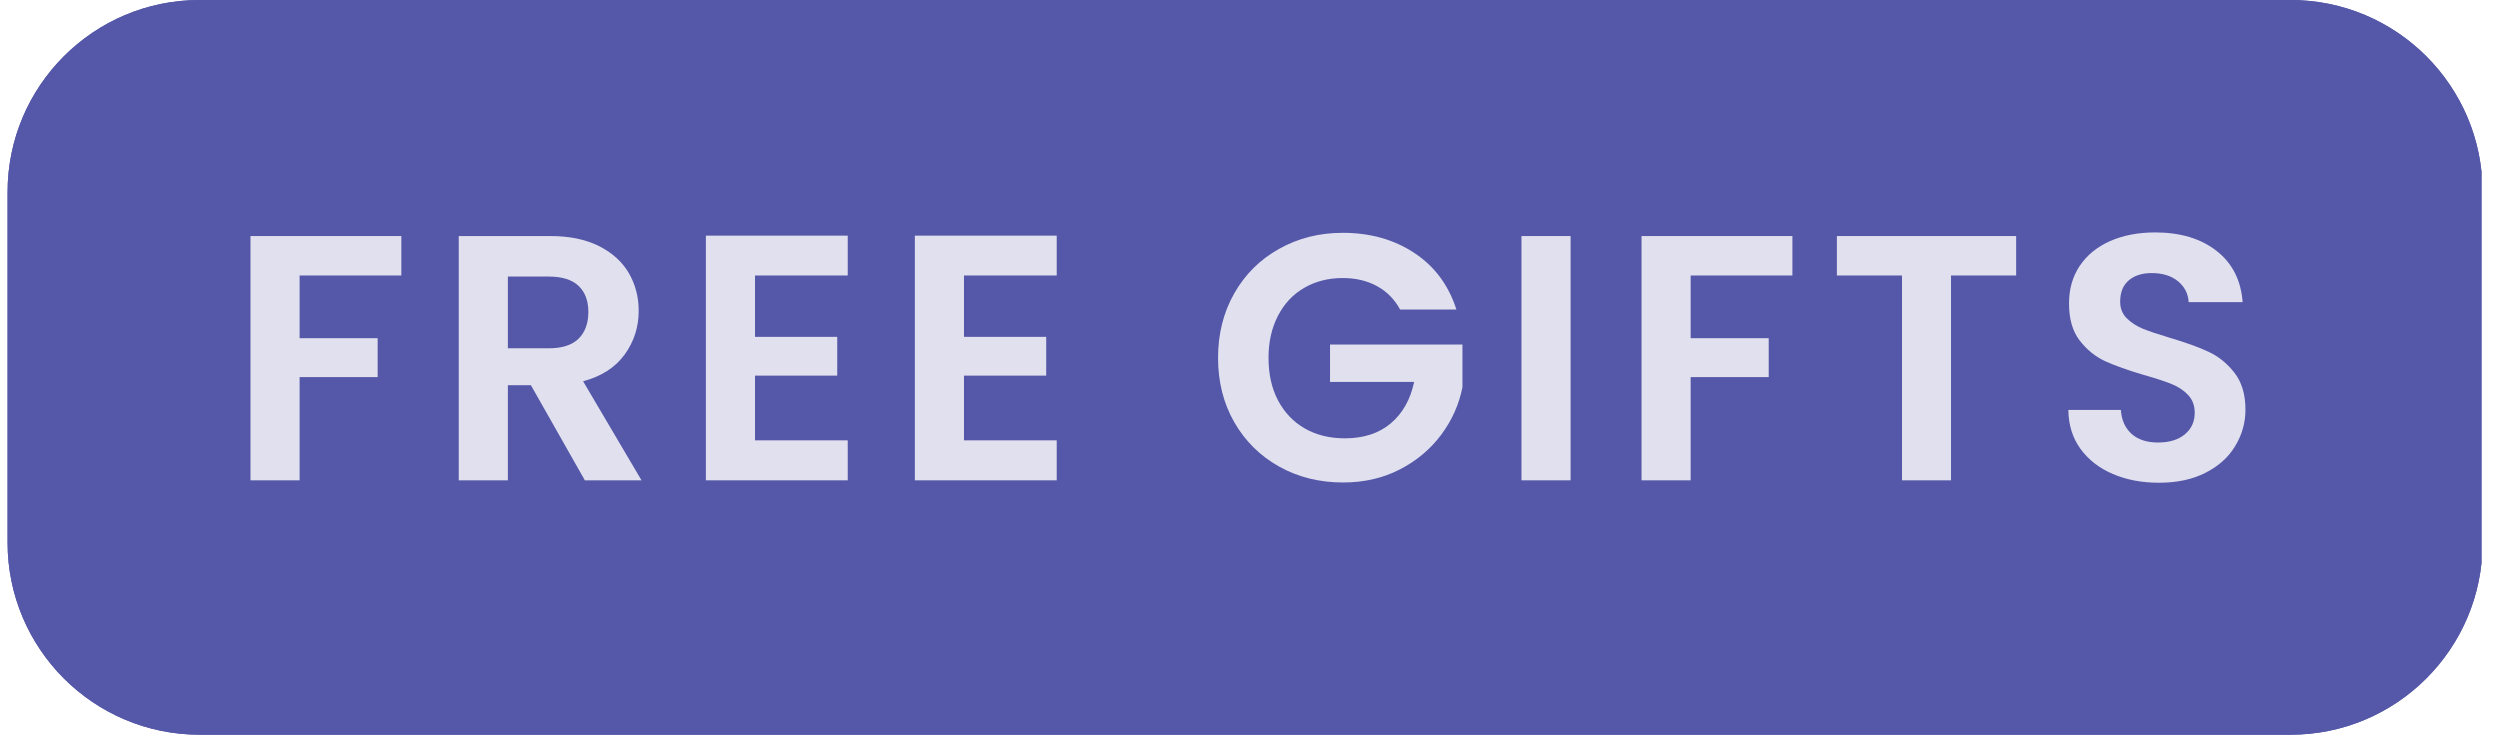 <svg version="1.2" preserveAspectRatio="xMidYMid meet" height="115" viewBox="0 0 290.25 86.25" zoomAndPan="magnify" width="387" xmlns:xlink="http://www.w3.org/1999/xlink" xmlns="http://www.w3.org/2000/svg"><defs><clipPath id="e3fe2ac797"><path d="M 0.879 0 L 288.434 0 L 288.434 85.301 L 0.879 85.301 Z M 0.879 0"></path></clipPath><clipPath id="7a04d85db0"><path d="M 23.184 0 L 265.926 0 C 278.246 0 288.23 9.988 288.23 22.305 L 288.23 62.992 C 288.23 75.312 278.246 85.301 265.926 85.301 L 23.184 85.301 C 10.867 85.301 0.879 75.312 0.879 62.992 L 0.879 22.305 C 0.879 9.988 10.867 0 23.184 0 Z M 23.184 0"></path></clipPath><clipPath id="94a7b29a16"><path d="M 0.879 0 L 288.434 0 L 288.434 85.301 L 0.879 85.301 Z M 0.879 0"></path></clipPath><clipPath id="868173f748"><path d="M 23.184 0 L 265.926 0 C 278.246 0 288.23 9.988 288.23 22.305 L 288.23 62.992 C 288.23 75.312 278.246 85.301 265.926 85.301 L 23.184 85.301 C 10.867 85.301 0.879 75.312 0.879 62.992 L 0.879 22.305 C 0.879 9.988 10.867 0 23.184 0 Z M 23.184 0"></path></clipPath></defs><g id="f6165ada6b"><g clip-path="url(#e3fe2ac797)" clip-rule="nonzero"><g clip-path="url(#7a04d85db0)" clip-rule="nonzero"><path d="M 0.879 0 L 288.102 0 L 288.102 85.301 L 0.879 85.301 Z M 0.879 0" style="stroke:none;fill-rule:nonzero;fill:#5558a8;fill-opacity:1;"></path></g></g><g style="fill:#e0e0ef;fill-opacity:1;"><g transform="translate(26.284, 55.765)"><path d="M 20.312 -28.359 L 20.312 -23.781 L 8.5 -23.781 L 8.5 -16.5 L 17.562 -16.5 L 17.562 -11.984 L 8.5 -11.984 L 8.5 0 L 2.797 0 L 2.797 -28.359 Z M 20.312 -28.359" style="stroke:none"></path></g></g><g style="fill:#e0e0ef;fill-opacity:1;"><g transform="translate(50.464, 55.765)"><path d="M 17.438 0 L 11.172 -11.047 L 8.5 -11.047 L 8.5 0 L 2.797 0 L 2.797 -28.359 L 13.453 -28.359 C 15.648 -28.359 17.52 -27.973 19.062 -27.203 C 20.602 -26.43 21.758 -25.391 22.531 -24.078 C 23.301 -22.766 23.688 -21.297 23.688 -19.672 C 23.688 -17.797 23.145 -16.109 22.062 -14.609 C 20.977 -13.109 19.367 -12.07 17.234 -11.5 L 24.016 0 Z M 8.5 -15.328 L 13.25 -15.328 C 14.789 -15.328 15.941 -15.695 16.703 -16.438 C 17.461 -17.188 17.844 -18.223 17.844 -19.547 C 17.844 -20.848 17.461 -21.859 16.703 -22.578 C 15.941 -23.297 14.789 -23.656 13.25 -23.656 L 8.5 -23.656 Z M 8.5 -15.328" style="stroke:none"></path></g></g><g style="fill:#e0e0ef;fill-opacity:1;"><g transform="translate(79.156, 55.765)"><path d="M 8.5 -23.781 L 8.5 -16.656 L 18.047 -16.656 L 18.047 -12.156 L 8.5 -12.156 L 8.5 -4.641 L 19.266 -4.641 L 19.266 0 L 2.797 0 L 2.797 -28.406 L 19.266 -28.406 L 19.266 -23.781 Z M 8.5 -23.781" style="stroke:none"></path></g></g><g style="fill:#e0e0ef;fill-opacity:1;"><g transform="translate(103.418, 55.765)"><path d="M 8.5 -23.781 L 8.5 -16.656 L 18.047 -16.656 L 18.047 -12.156 L 8.5 -12.156 L 8.5 -4.641 L 19.266 -4.641 L 19.266 0 L 2.797 0 L 2.797 -28.406 L 19.266 -28.406 L 19.266 -23.781 Z M 8.5 -23.781" style="stroke:none"></path></g></g><g style="fill:#e0e0ef;fill-opacity:1;"><g transform="translate(127.68, 55.765)"><path d="" style="stroke:none"></path></g></g><g style="fill:#e0e0ef;fill-opacity:1;"><g transform="translate(139.994, 55.765)"><path d="M 22.562 -19.828 C 21.906 -21.023 21.008 -21.93 19.875 -22.547 C 18.738 -23.172 17.41 -23.484 15.891 -23.484 C 14.211 -23.484 12.723 -23.102 11.422 -22.344 C 10.117 -21.594 9.102 -20.508 8.375 -19.094 C 7.645 -17.688 7.281 -16.062 7.281 -14.219 C 7.281 -12.32 7.648 -10.672 8.391 -9.266 C 9.141 -7.859 10.176 -6.773 11.5 -6.016 C 12.832 -5.254 14.379 -4.875 16.141 -4.875 C 18.305 -4.875 20.078 -5.445 21.453 -6.594 C 22.836 -7.75 23.75 -9.359 24.188 -11.422 L 14.422 -11.422 L 14.422 -15.766 L 29.797 -15.766 L 29.797 -10.812 C 29.41 -8.832 28.594 -7 27.344 -5.312 C 26.102 -3.633 24.5 -2.285 22.531 -1.266 C 20.57 -0.254 18.375 0.25 15.938 0.25 C 13.195 0.25 10.723 -0.363 8.516 -1.594 C 6.305 -2.832 4.57 -4.547 3.312 -6.734 C 2.051 -8.93 1.422 -11.426 1.422 -14.219 C 1.422 -17.008 2.051 -19.508 3.312 -21.719 C 4.57 -23.926 6.305 -25.645 8.516 -26.875 C 10.723 -28.113 13.18 -28.734 15.891 -28.734 C 19.086 -28.734 21.863 -27.953 24.219 -26.391 C 26.57 -24.836 28.195 -22.648 29.094 -19.828 Z M 22.562 -19.828" style="stroke:none"></path></g></g><g style="fill:#e0e0ef;fill-opacity:1;"><g transform="translate(173.846, 55.765)"><path d="M 8.5 -28.359 L 8.5 0 L 2.797 0 L 2.797 -28.359 Z M 8.5 -28.359" style="stroke:none"></path></g></g><g style="fill:#e0e0ef;fill-opacity:1;"><g transform="translate(187.786, 55.765)"><path d="M 20.312 -28.359 L 20.312 -23.781 L 8.5 -23.781 L 8.5 -16.5 L 17.562 -16.5 L 17.562 -11.984 L 8.5 -11.984 L 8.5 0 L 2.797 0 L 2.797 -28.359 Z M 20.312 -28.359" style="stroke:none"></path></g></g><g style="fill:#e0e0ef;fill-opacity:1;"><g transform="translate(211.966, 55.765)"><path d="M 22.109 -28.359 L 22.109 -23.781 L 14.547 -23.781 L 14.547 0 L 8.859 0 L 8.859 -23.781 L 1.297 -23.781 L 1.297 -28.359 Z M 22.109 -28.359" style="stroke:none"></path></g></g><g style="fill:#e0e0ef;fill-opacity:1;"><g transform="translate(238.057, 55.765)"><path d="M 12.594 0.281 C 10.613 0.281 8.832 -0.055 7.25 -0.734 C 5.664 -1.41 4.41 -2.383 3.484 -3.656 C 2.566 -4.926 2.098 -6.43 2.078 -8.172 L 8.172 -8.172 C 8.254 -7.004 8.664 -6.082 9.406 -5.406 C 10.156 -4.727 11.18 -4.391 12.484 -4.391 C 13.805 -4.391 14.848 -4.707 15.609 -5.344 C 16.367 -5.977 16.75 -6.812 16.75 -7.844 C 16.75 -8.688 16.488 -9.379 15.969 -9.922 C 15.457 -10.461 14.816 -10.883 14.047 -11.188 C 13.273 -11.5 12.207 -11.848 10.844 -12.234 C 9.008 -12.773 7.516 -13.305 6.359 -13.828 C 5.211 -14.359 4.223 -15.16 3.391 -16.234 C 2.566 -17.305 2.156 -18.738 2.156 -20.531 C 2.156 -22.207 2.57 -23.664 3.406 -24.906 C 4.25 -26.156 5.426 -27.113 6.938 -27.781 C 8.457 -28.445 10.195 -28.781 12.156 -28.781 C 15.082 -28.781 17.457 -28.066 19.281 -26.641 C 21.113 -25.211 22.125 -23.227 22.312 -20.688 L 16.047 -20.688 C 15.992 -21.664 15.582 -22.473 14.812 -23.109 C 14.039 -23.742 13.02 -24.062 11.75 -24.062 C 10.633 -24.062 9.742 -23.773 9.078 -23.203 C 8.422 -22.641 8.094 -21.816 8.094 -20.734 C 8.094 -19.973 8.344 -19.336 8.844 -18.828 C 9.344 -18.328 9.961 -17.922 10.703 -17.609 C 11.453 -17.305 12.504 -16.953 13.859 -16.547 C 15.703 -16.004 17.203 -15.461 18.359 -14.922 C 19.523 -14.379 20.531 -13.562 21.375 -12.469 C 22.219 -11.383 22.641 -9.961 22.641 -8.203 C 22.641 -6.691 22.242 -5.285 21.453 -3.984 C 20.672 -2.68 19.52 -1.645 18 -0.875 C 16.488 -0.102 14.688 0.281 12.594 0.281 Z M 12.594 0.281" style="stroke:none"></path></g></g><g clip-path="url(#94a7b29a16)" clip-rule="nonzero"><g clip-path="url(#868173f748)" clip-rule="nonzero"><path d="M 0.879 0 L 288.102 0 L 288.102 85.301 L 0.879 85.301 Z M 0.879 0" style="stroke:none;fill-rule:nonzero;fill:#5558a8;fill-opacity:1;"></path></g></g><g style="fill:#e0e0ef;fill-opacity:1;"><g transform="translate(26.284, 55.765)"><path d="M 20.312 -28.359 L 20.312 -23.781 L 8.5 -23.781 L 8.5 -16.5 L 17.562 -16.5 L 17.562 -11.984 L 8.5 -11.984 L 8.5 0 L 2.797 0 L 2.797 -28.359 Z M 20.312 -28.359" style="stroke:none"></path></g></g><g style="fill:#e0e0ef;fill-opacity:1;"><g transform="translate(50.464, 55.765)"><path d="M 17.438 0 L 11.172 -11.047 L 8.5 -11.047 L 8.5 0 L 2.797 0 L 2.797 -28.359 L 13.453 -28.359 C 15.648 -28.359 17.52 -27.973 19.062 -27.203 C 20.602 -26.43 21.758 -25.391 22.531 -24.078 C 23.301 -22.766 23.688 -21.297 23.688 -19.672 C 23.688 -17.797 23.145 -16.109 22.062 -14.609 C 20.977 -13.109 19.367 -12.07 17.234 -11.5 L 24.016 0 Z M 8.5 -15.328 L 13.25 -15.328 C 14.789 -15.328 15.941 -15.695 16.703 -16.438 C 17.461 -17.188 17.844 -18.223 17.844 -19.547 C 17.844 -20.848 17.461 -21.859 16.703 -22.578 C 15.941 -23.297 14.789 -23.656 13.25 -23.656 L 8.5 -23.656 Z M 8.5 -15.328" style="stroke:none"></path></g></g><g style="fill:#e0e0ef;fill-opacity:1;"><g transform="translate(79.156, 55.765)"><path d="M 8.5 -23.781 L 8.5 -16.656 L 18.047 -16.656 L 18.047 -12.156 L 8.5 -12.156 L 8.5 -4.641 L 19.266 -4.641 L 19.266 0 L 2.797 0 L 2.797 -28.406 L 19.266 -28.406 L 19.266 -23.781 Z M 8.5 -23.781" style="stroke:none"></path></g></g><g style="fill:#e0e0ef;fill-opacity:1;"><g transform="translate(103.418, 55.765)"><path d="M 8.5 -23.781 L 8.5 -16.656 L 18.047 -16.656 L 18.047 -12.156 L 8.5 -12.156 L 8.5 -4.641 L 19.266 -4.641 L 19.266 0 L 2.797 0 L 2.797 -28.406 L 19.266 -28.406 L 19.266 -23.781 Z M 8.5 -23.781" style="stroke:none"></path></g></g><g style="fill:#e0e0ef;fill-opacity:1;"><g transform="translate(127.68, 55.765)"><path d="" style="stroke:none"></path></g></g><g style="fill:#e0e0ef;fill-opacity:1;"><g transform="translate(139.994, 55.765)"><path d="M 22.562 -19.828 C 21.906 -21.023 21.008 -21.93 19.875 -22.547 C 18.738 -23.172 17.41 -23.484 15.891 -23.484 C 14.211 -23.484 12.723 -23.102 11.422 -22.344 C 10.117 -21.594 9.102 -20.508 8.375 -19.094 C 7.645 -17.688 7.281 -16.062 7.281 -14.219 C 7.281 -12.32 7.648 -10.672 8.391 -9.266 C 9.141 -7.859 10.176 -6.773 11.5 -6.016 C 12.832 -5.254 14.379 -4.875 16.141 -4.875 C 18.305 -4.875 20.078 -5.445 21.453 -6.594 C 22.836 -7.75 23.75 -9.359 24.188 -11.422 L 14.422 -11.422 L 14.422 -15.766 L 29.797 -15.766 L 29.797 -10.812 C 29.41 -8.832 28.594 -7 27.344 -5.312 C 26.102 -3.633 24.5 -2.285 22.531 -1.266 C 20.57 -0.254 18.375 0.25 15.938 0.25 C 13.195 0.25 10.723 -0.363 8.516 -1.594 C 6.305 -2.832 4.57 -4.547 3.312 -6.734 C 2.051 -8.93 1.422 -11.426 1.422 -14.219 C 1.422 -17.008 2.051 -19.508 3.312 -21.719 C 4.57 -23.926 6.305 -25.645 8.516 -26.875 C 10.723 -28.113 13.18 -28.734 15.891 -28.734 C 19.086 -28.734 21.863 -27.953 24.219 -26.391 C 26.57 -24.836 28.195 -22.648 29.094 -19.828 Z M 22.562 -19.828" style="stroke:none"></path></g></g><g style="fill:#e0e0ef;fill-opacity:1;"><g transform="translate(173.846, 55.765)"><path d="M 8.5 -28.359 L 8.5 0 L 2.797 0 L 2.797 -28.359 Z M 8.5 -28.359" style="stroke:none"></path></g></g><g style="fill:#e0e0ef;fill-opacity:1;"><g transform="translate(187.786, 55.765)"><path d="M 20.312 -28.359 L 20.312 -23.781 L 8.5 -23.781 L 8.5 -16.5 L 17.562 -16.5 L 17.562 -11.984 L 8.5 -11.984 L 8.5 0 L 2.797 0 L 2.797 -28.359 Z M 20.312 -28.359" style="stroke:none"></path></g></g><g style="fill:#e0e0ef;fill-opacity:1;"><g transform="translate(211.966, 55.765)"><path d="M 22.109 -28.359 L 22.109 -23.781 L 14.547 -23.781 L 14.547 0 L 8.859 0 L 8.859 -23.781 L 1.297 -23.781 L 1.297 -28.359 Z M 22.109 -28.359" style="stroke:none"></path></g></g><g style="fill:#e0e0ef;fill-opacity:1;"><g transform="translate(238.057, 55.765)"><path d="M 12.594 0.281 C 10.613 0.281 8.832 -0.055 7.25 -0.734 C 5.664 -1.41 4.41 -2.383 3.484 -3.656 C 2.566 -4.926 2.098 -6.43 2.078 -8.172 L 8.172 -8.172 C 8.254 -7.004 8.664 -6.082 9.406 -5.406 C 10.156 -4.727 11.18 -4.391 12.484 -4.391 C 13.805 -4.391 14.848 -4.707 15.609 -5.344 C 16.367 -5.977 16.75 -6.812 16.75 -7.844 C 16.75 -8.688 16.488 -9.379 15.969 -9.922 C 15.457 -10.461 14.816 -10.883 14.047 -11.188 C 13.273 -11.5 12.207 -11.848 10.844 -12.234 C 9.008 -12.773 7.516 -13.305 6.359 -13.828 C 5.211 -14.359 4.223 -15.16 3.391 -16.234 C 2.566 -17.305 2.156 -18.738 2.156 -20.531 C 2.156 -22.207 2.57 -23.664 3.406 -24.906 C 4.25 -26.156 5.426 -27.113 6.938 -27.781 C 8.457 -28.445 10.195 -28.781 12.156 -28.781 C 15.082 -28.781 17.457 -28.066 19.281 -26.641 C 21.113 -25.211 22.125 -23.227 22.312 -20.688 L 16.047 -20.688 C 15.992 -21.664 15.582 -22.473 14.812 -23.109 C 14.039 -23.742 13.02 -24.062 11.75 -24.062 C 10.633 -24.062 9.742 -23.773 9.078 -23.203 C 8.422 -22.641 8.094 -21.816 8.094 -20.734 C 8.094 -19.973 8.344 -19.336 8.844 -18.828 C 9.344 -18.328 9.961 -17.922 10.703 -17.609 C 11.453 -17.305 12.504 -16.953 13.859 -16.547 C 15.703 -16.004 17.203 -15.461 18.359 -14.922 C 19.523 -14.379 20.531 -13.562 21.375 -12.469 C 22.219 -11.383 22.641 -9.961 22.641 -8.203 C 22.641 -6.691 22.242 -5.285 21.453 -3.984 C 20.672 -2.68 19.52 -1.645 18 -0.875 C 16.488 -0.102 14.688 0.281 12.594 0.281 Z M 12.594 0.281" style="stroke:none"></path></g></g></g></svg>